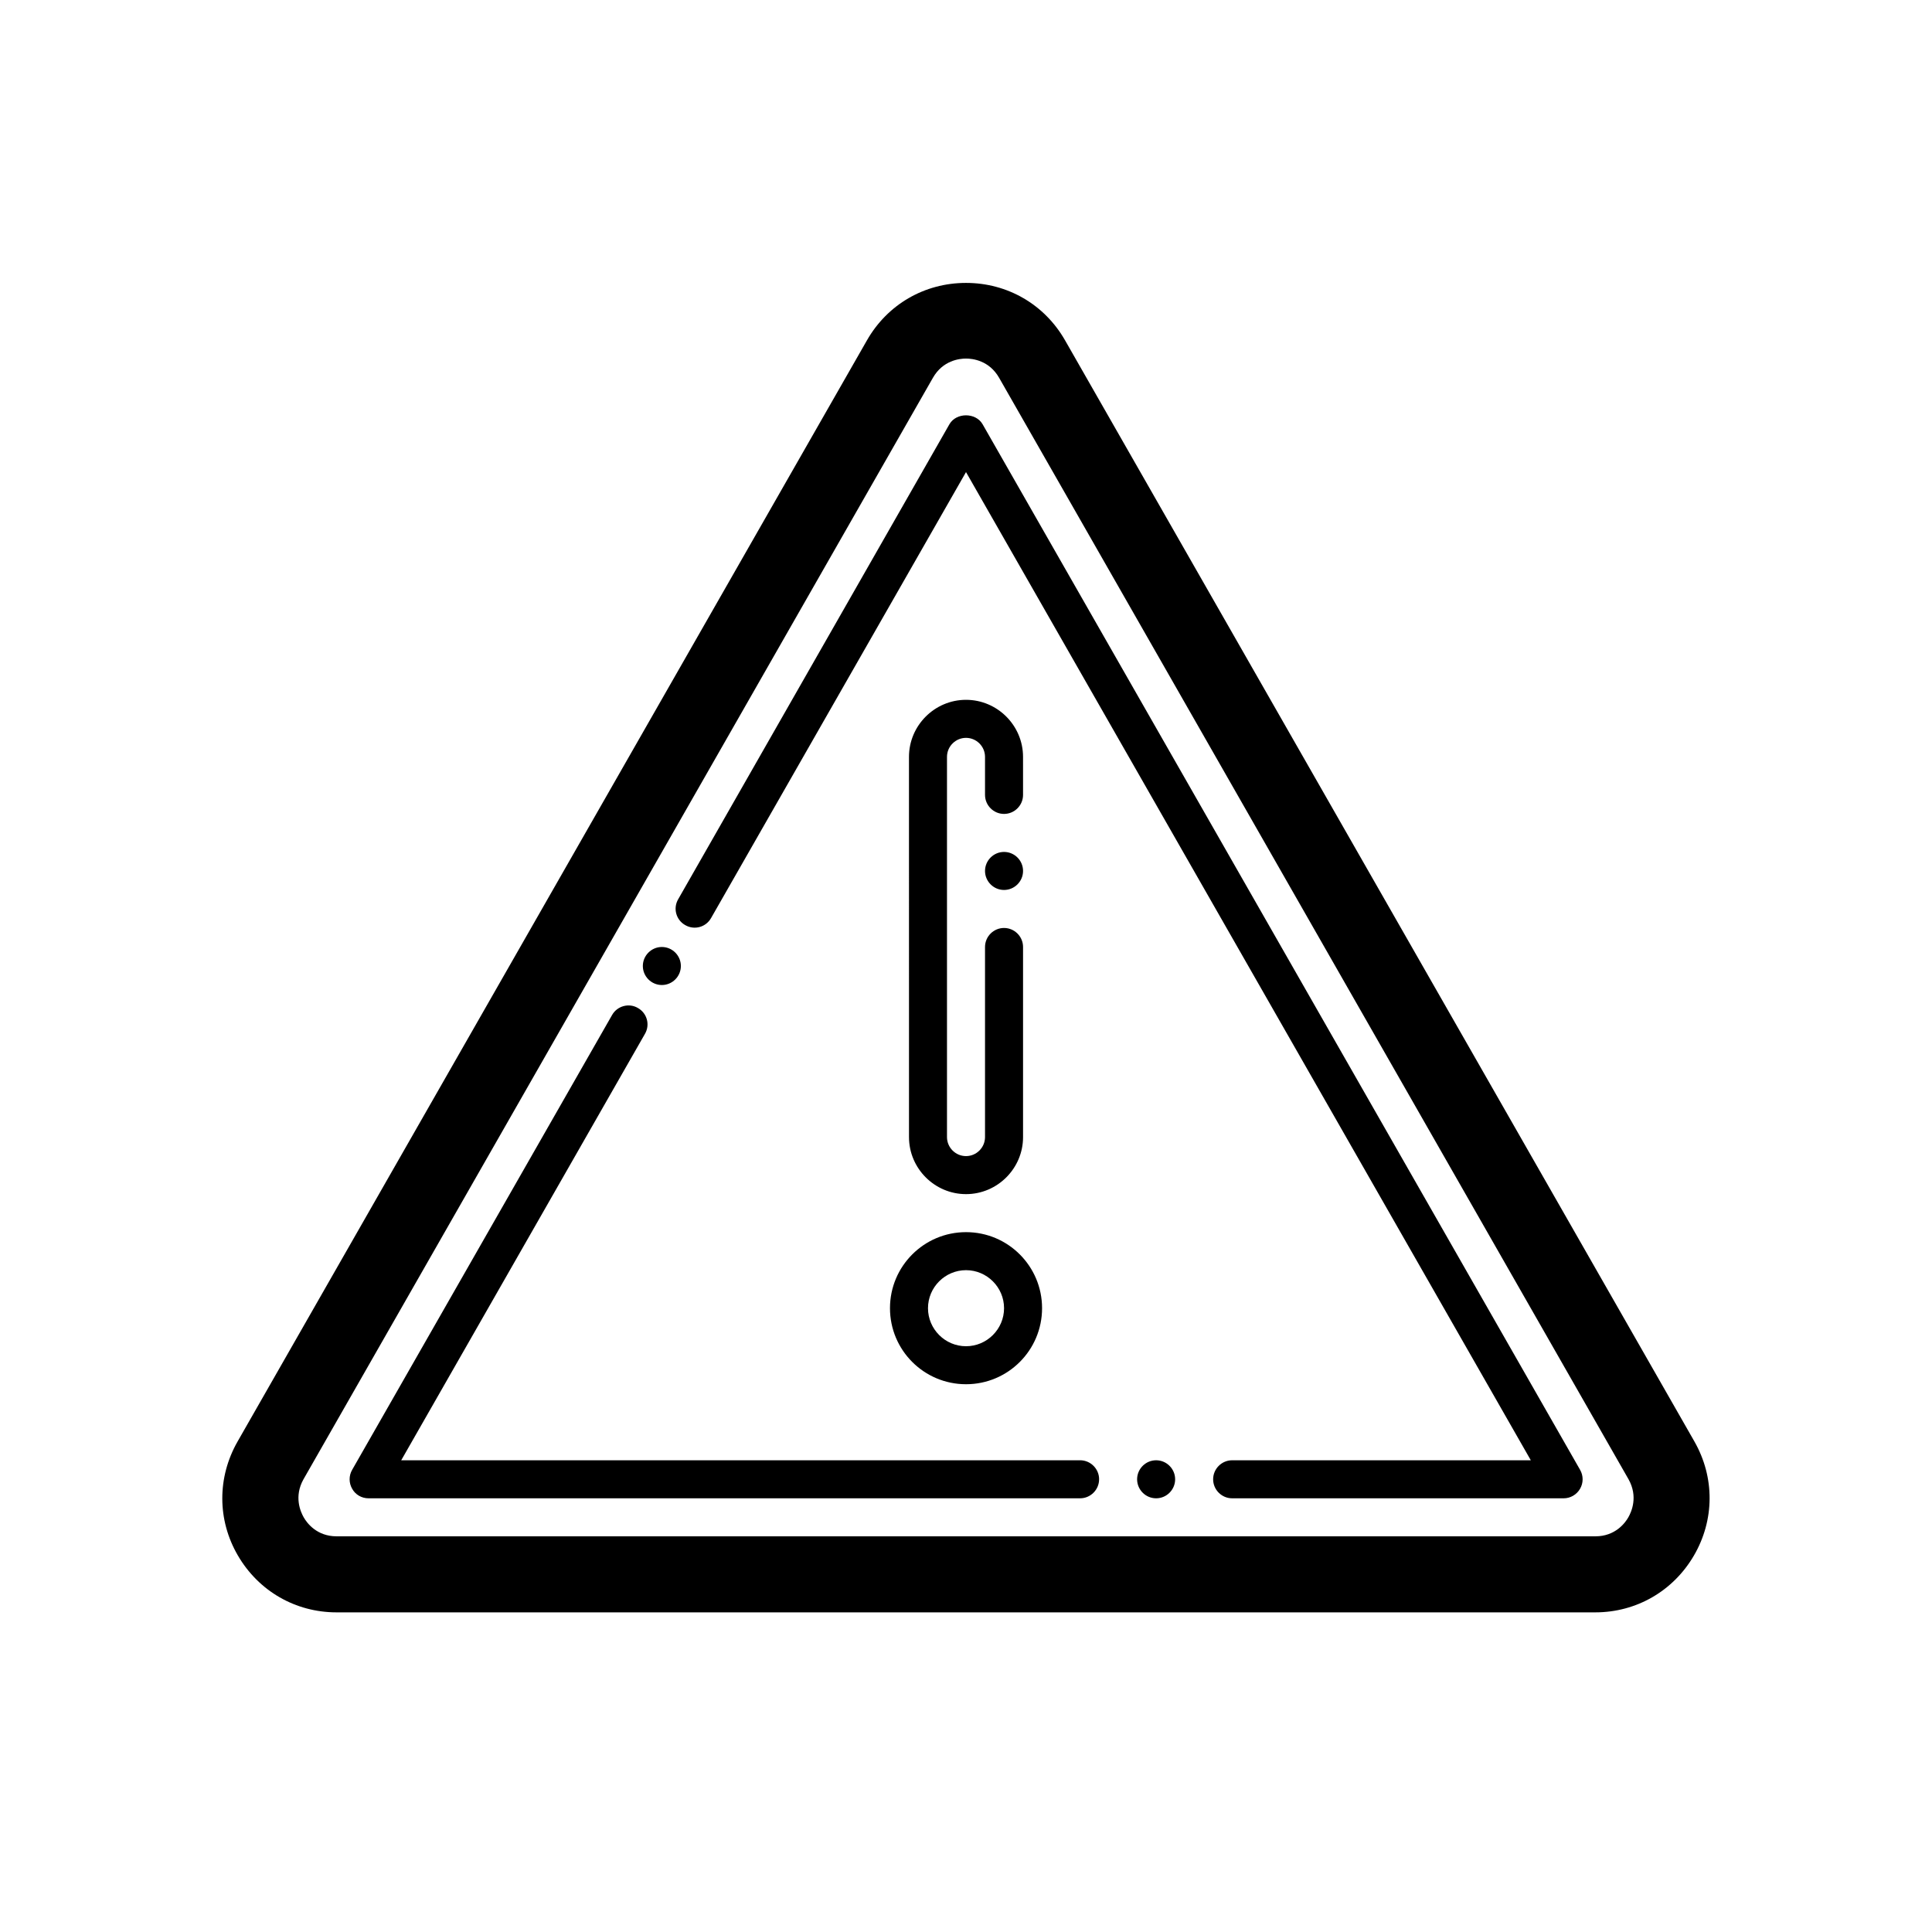 <?xml version="1.0" encoding="UTF-8"?>
<!-- Uploaded to: SVG Repo, www.svgrepo.com, Generator: SVG Repo Mixer Tools -->
<svg fill="#000000" width="800px" height="800px" version="1.1" viewBox="144 144 512 512" xmlns="http://www.w3.org/2000/svg">
 <path d="m593.06 526.05-166.81-291.86c-5.441-9.523-15.266-15.215-26.25-15.215s-20.809 5.691-26.25 15.215l-166.81 291.86c-5.391 9.473-5.391 20.758 0.102 30.18 5.492 9.422 15.266 15.062 26.148 15.062h333.57c10.883 0 20.656-5.644 26.148-15.062 5.488-9.422 5.539-20.707 0.148-30.18zm-17.531 20.051c-0.855 1.512-3.477 5.039-8.715 5.039h-333.62c-5.238 0-7.859-3.527-8.715-5.039-0.855-1.512-2.621-5.492-0.051-10.078l166.81-291.91c2.621-4.586 7.004-5.09 8.766-5.09s6.144 0.504 8.766 5.09l166.81 291.91c2.566 4.59 0.805 8.57-0.051 10.078zm-12.797-12.594c0.906 1.562 0.906 3.477 0 5.039s-2.57 2.519-4.332 2.519h-87.867c-2.769 0-5.039-2.266-5.039-5.039 0-2.769 2.266-5.039 5.039-5.039h79.148l-149.68-261.88-67.562 118.19c-1.359 2.418-4.434 3.273-6.852 1.863-2.418-1.359-3.273-4.434-1.863-6.852l71.895-125.9c1.812-3.125 6.953-3.125 8.766 0zm-127.46 2.519c0 2.769-2.266 5.039-5.039 5.039h-188.57c-1.812 0-3.477-0.957-4.332-2.519-0.906-1.562-0.906-3.477 0-5.039l68.871-120.51c1.359-2.418 4.484-3.273 6.852-1.863 2.418 1.359 3.273 4.434 1.863 6.852l-64.59 113h179.91c2.769 0 5.039 2.269 5.039 5.039zm20.152 0c0 2.769-2.266 5.039-5.039 5.039-2.769 0-5.039-2.266-5.039-5.039 0-2.769 2.266-5.039 5.039-5.039 2.773 0 5.039 2.269 5.039 5.039zm-55.418-25.191c11.133 0 20.152-9.02 20.152-20.152 0-11.133-9.02-20.152-20.152-20.152s-20.152 9.02-20.152 20.152c0 11.137 9.016 20.152 20.152 20.152zm0-30.227c5.543 0 10.078 4.535 10.078 10.078s-4.535 10.078-10.078 10.078-10.078-4.535-10.078-10.078c0-5.547 4.535-10.078 10.078-10.078zm15.113-125.95c0 2.769-2.266 5.039-5.039 5.039-2.769 0-5.039-2.266-5.039-5.039v-10.078c0-2.769-2.266-5.039-5.039-5.039-2.769 0-5.039 2.266-5.039 5.039v100.76c0 2.769 2.266 5.039 5.039 5.039 2.769 0 5.039-2.266 5.039-5.039v-50.379c0-2.769 2.266-5.039 5.039-5.039 2.769 0 5.039 2.266 5.039 5.039v50.383c0 8.312-6.801 15.113-15.113 15.113s-15.113-6.801-15.113-15.113l-0.004-100.77c0-8.312 6.801-15.113 15.113-15.113s15.113 6.801 15.113 15.113zm0 20.152c0 2.769-2.266 5.039-5.039 5.039-2.769 0-5.039-2.266-5.039-5.039 0-2.769 2.266-5.039 5.039-5.039 2.769 0 5.039 2.266 5.039 5.039zm-100.76 25.191c0-2.769 2.266-5.039 5.039-5.039 2.769 0 5.039 2.266 5.039 5.039 0 2.769-2.266 5.039-5.039 5.039-2.773-0.004-5.039-2.269-5.039-5.039z"/>
</svg>